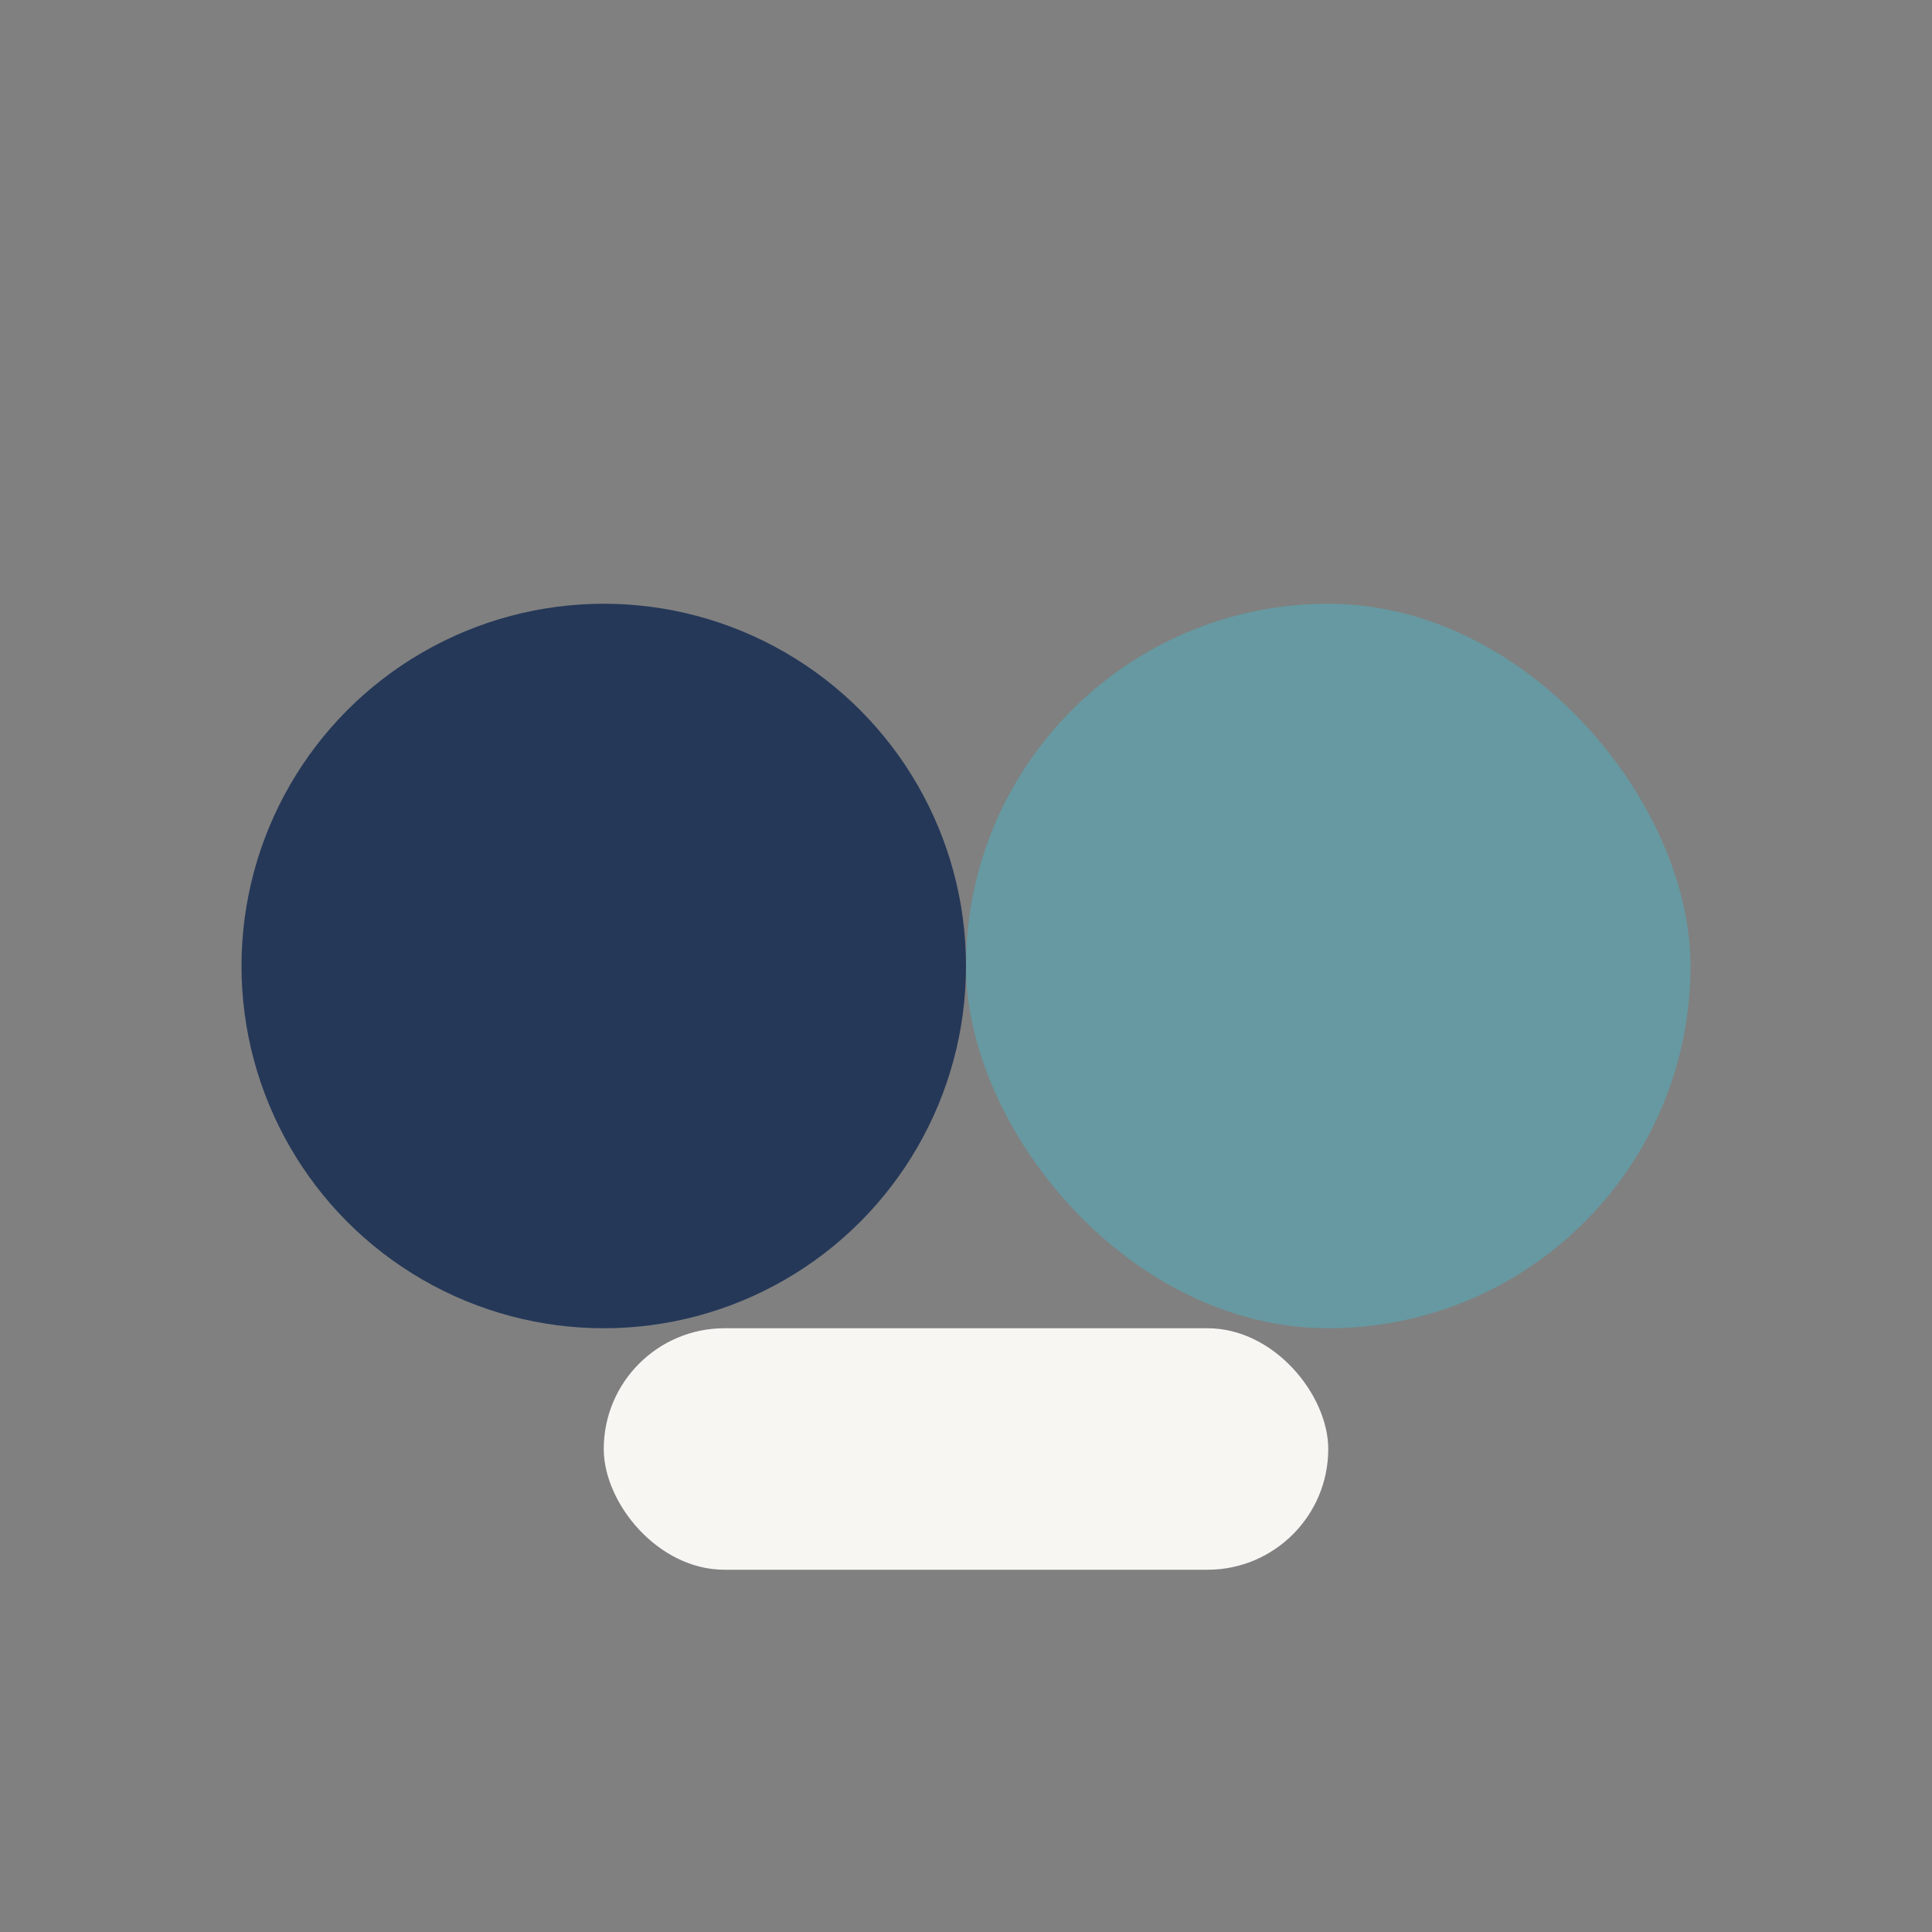<?xml version="1.0" encoding="UTF-8"?>
<svg xmlns="http://www.w3.org/2000/svg" width="32" height="32" viewBox="0 0 32 32"><rect x="0" y="0" width="32" height="32" fill="#808080" stroke="none"/><circle cx="10" cy="16" r="6" fill="#253858"/><rect x="16" y="10" width="12" height="12" rx="6" fill="#6699A1"/><rect x="10" y="22" width="12" height="4" rx="2" fill="#F7F6F3"/></svg>